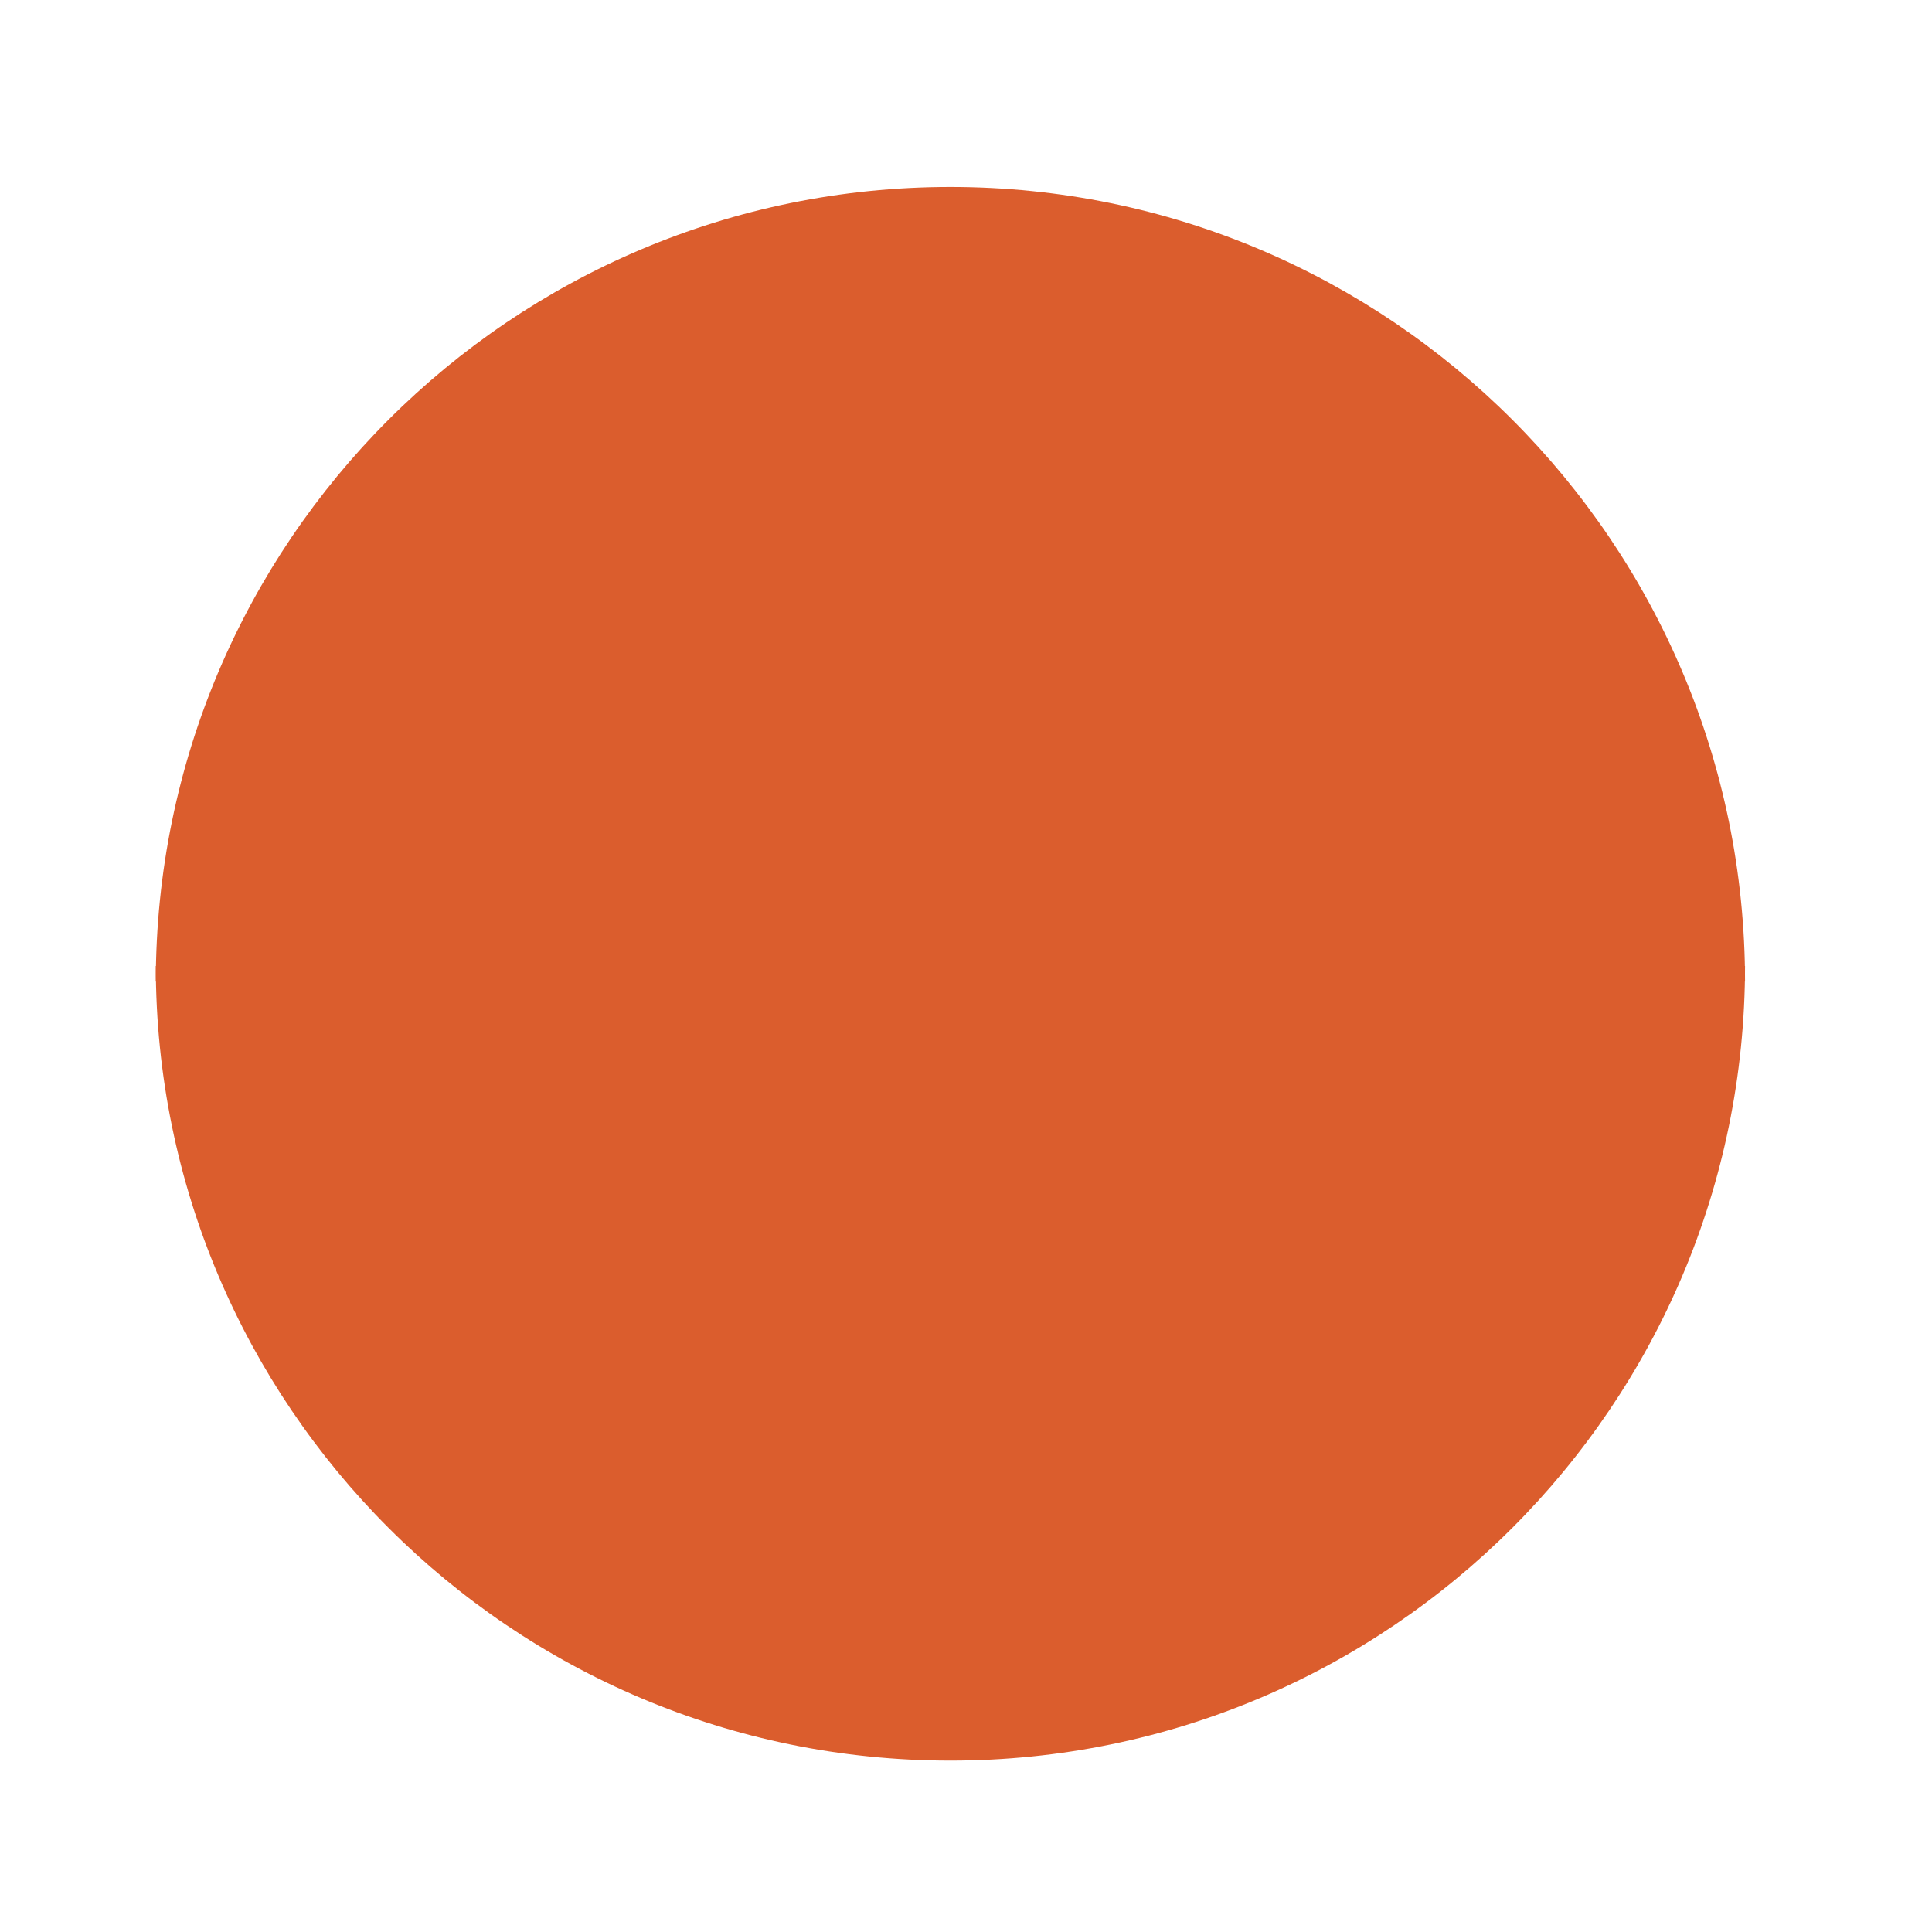 <svg width="62" height="62" viewBox="0 0 62 62" fill="none" xmlns="http://www.w3.org/2000/svg">
<path d="M30.5 31.5C16.417 31.5 16.5 31.5 5 31.5C5 17.417 16.417 6 30.5 6C44.583 6 56 17.417 56 31.5C44.5 31.5 44.583 31.5 30.5 31.5Z" fill="#DB5D2D"/>
<path d="M30.5 31C44.583 31 44.5 31 56 31C56 45.083 44.583 56.5 30.5 56.5C16.417 56.5 5 45.083 5 31C16.5 31 16.417 31 30.5 31Z" fill="#DB5D2D"/>
</svg>

